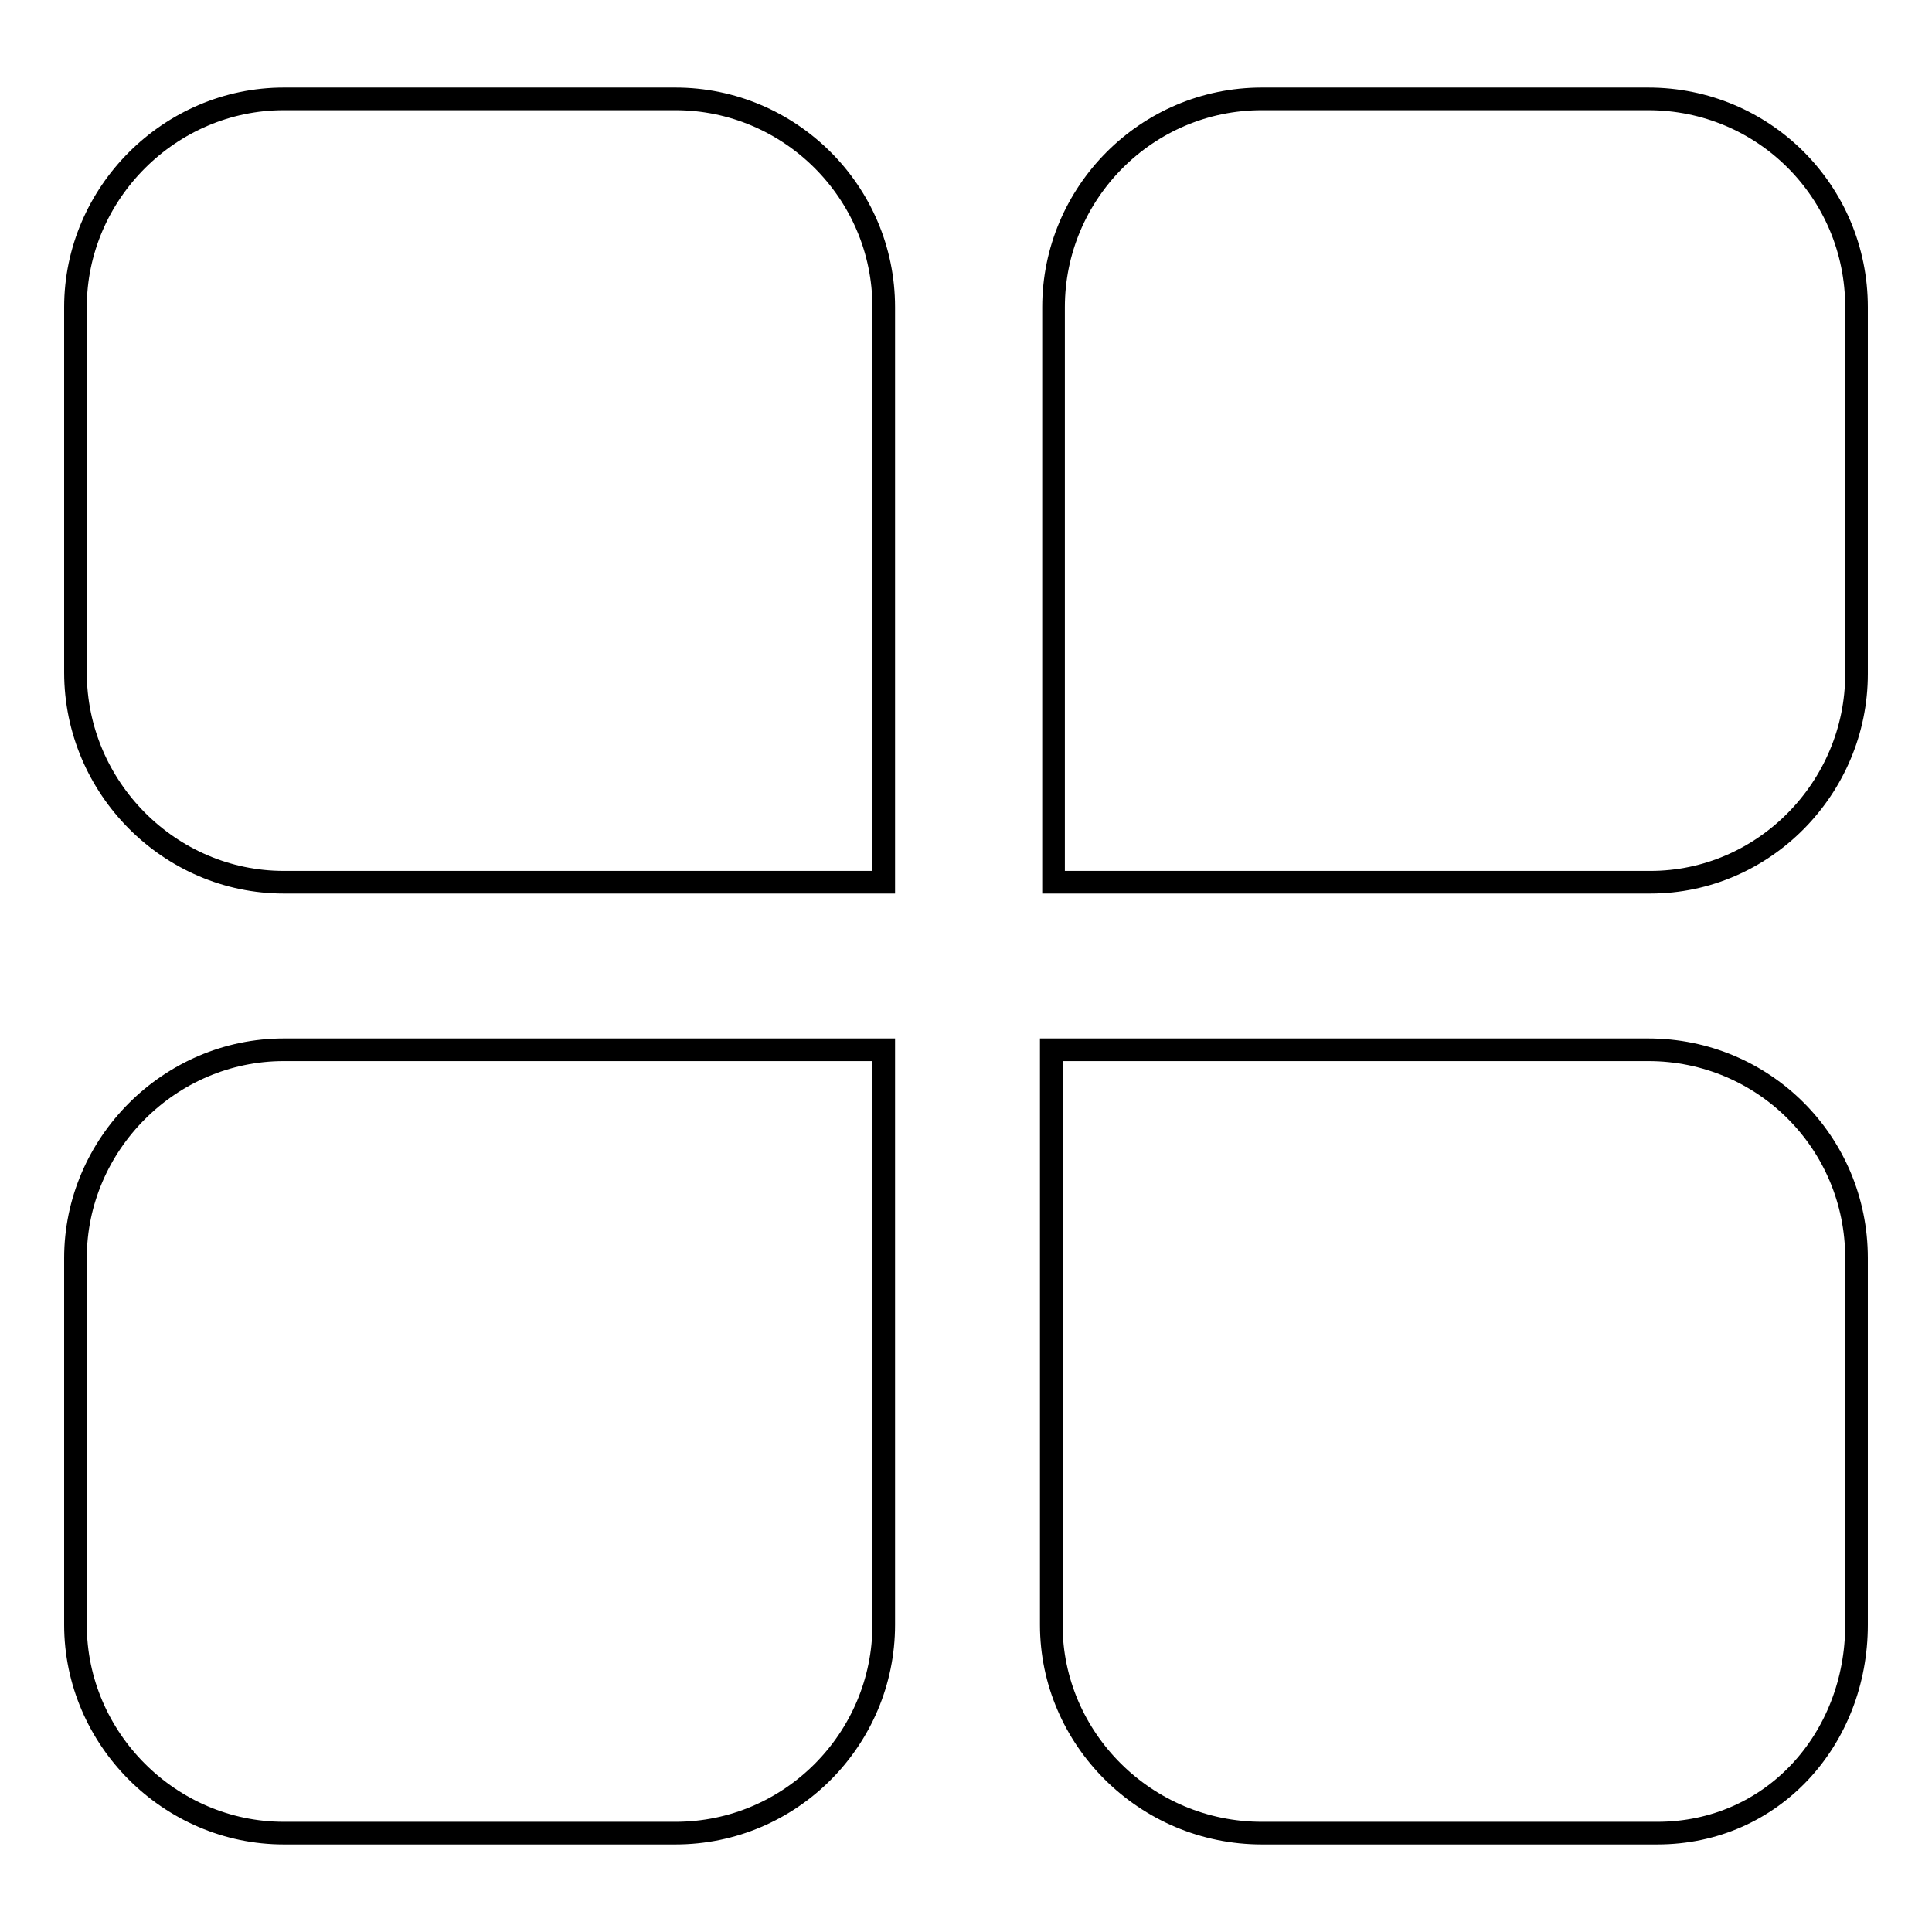 <?xml version="1.0" encoding="utf-8"?>
<!-- Svg Vector Icons : http://www.onlinewebfonts.com/icon -->
<!DOCTYPE svg PUBLIC "-//W3C//DTD SVG 1.1//EN" "http://www.w3.org/Graphics/SVG/1.1/DTD/svg11.dtd">
<svg version="1.1" xmlns="http://www.w3.org/2000/svg" xmlns:xlink="http://www.w3.org/1999/xlink" x="0px" y="0px" viewBox="0 0 256 256" enable-background="new 0 0 256 256" xml:space="preserve">
<g> <path stroke-width="3" fill-opacity="0" stroke="#000000"  d="M37.6,116.9h79.5V40.7c0-15.3-12.5-27.6-27.6-27.6H37.6C22.5,13.1,10,25.6,10,40.7v48.4 C10,104.4,22.5,116.9,37.6,116.9z M246,89.3V40.7c0-15.3-12.3-27.6-27.6-27.6h-51.2c-15.3,0-27.6,12.5-27.6,27.6v76.2h79.1 C233.7,116.9,246,104.4,246,89.3z M167.2,242.9h52.4c15.3,0,26.4-12.5,26.4-27.6v-48.6c0-15.3-12.3-27.6-27.6-27.6h-79.1v76.2 C139.3,230.4,151.8,242.9,167.2,242.9z M37.6,242.9h51.9c15.3,0,27.6-12.5,27.6-27.6v-76.2H37.6c-15.1,0-27.6,12.5-27.6,27.6v48.6 C10,230.4,22.5,242.9,37.6,242.9z"/></g>
</svg>